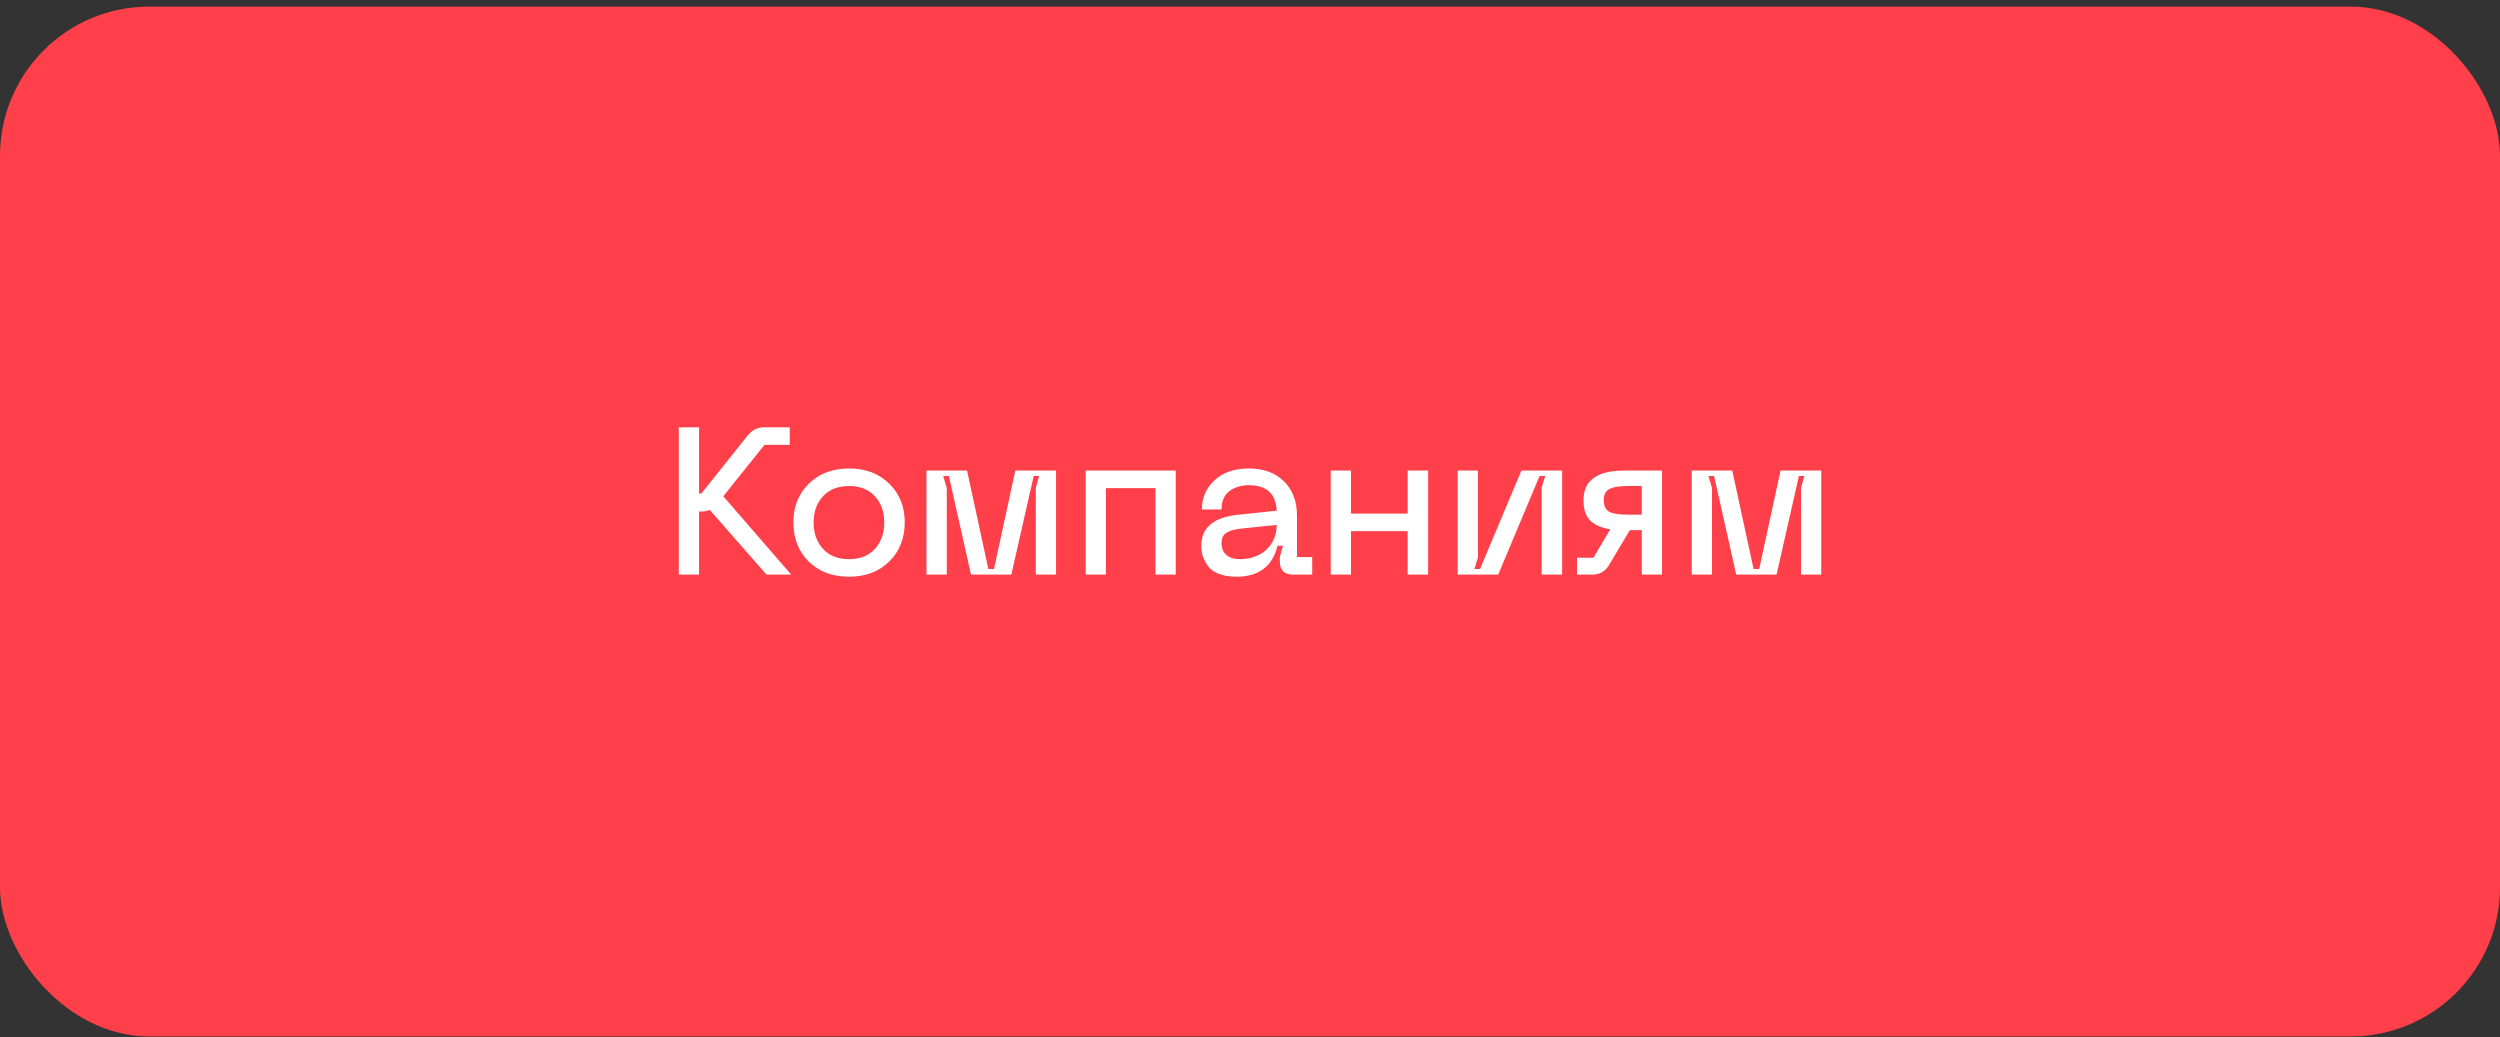 <?xml version="1.0" encoding="UTF-8"?> <svg xmlns="http://www.w3.org/2000/svg" width="335" height="139" viewBox="0 0 335 139" fill="none"><rect x="0" y="0" width="335" height="139" fill="#333333" stroke="none"/> <rect x="0.5" y="1.384" width="334" height="137" rx="19.5" fill="#FF3F49" stroke="#FF3F49"></rect> <path d="M106.021 77H102.717L95.101 68.32C94.765 68.469 94.391 68.544 93.981 68.544H93.673V77H90.957V57.26H93.673V66.136H93.981L100.169 58.38C100.766 57.633 101.503 57.26 102.381 57.26H105.825V59.612H102.437L96.921 66.5L106.021 77ZM106.311 70C106.311 67.891 107.001 66.164 108.383 64.82C109.764 63.457 111.565 62.776 113.787 62.776C115.989 62.776 117.781 63.457 119.163 64.82C120.544 66.164 121.235 67.891 121.235 70C121.235 72.128 120.544 73.873 119.163 75.236C117.781 76.599 115.989 77.28 113.787 77.28C111.565 77.28 109.764 76.608 108.383 75.264C107.001 73.901 106.311 72.147 106.311 70ZM109.027 70C109.027 71.456 109.447 72.641 110.287 73.556C111.127 74.471 112.293 74.928 113.787 74.928C115.261 74.928 116.409 74.471 117.231 73.556C118.071 72.641 118.491 71.456 118.491 70C118.491 68.563 118.071 67.396 117.231 66.5C116.409 65.585 115.261 65.128 113.787 65.128C112.293 65.128 111.127 65.585 110.287 66.5C109.447 67.396 109.027 68.563 109.027 70ZM124.152 77V63.056H129.584L132.44 76.244H133.196L136.052 63.056H141.512V77H138.796V65.38L139.244 63.784H138.516L135.52 77H130.116L127.148 63.784H126.392L126.868 65.38V77H124.152ZM157.548 63.056V77H154.832V65.408H148.196V77H145.48V63.056H157.548ZM160.971 73.136C160.971 70.747 162.558 69.365 165.731 68.992L171.079 68.432C170.967 66.155 169.726 65.016 167.355 65.016C166.291 65.016 165.414 65.287 164.723 65.828C164.032 66.351 163.687 67.163 163.687 68.264H161.055C161.055 66.696 161.624 65.389 162.763 64.344C163.902 63.299 165.432 62.776 167.355 62.776C169.315 62.776 170.874 63.345 172.031 64.484C173.207 65.623 173.795 67.163 173.795 69.104V74.648H175.839V77H173.235C172.694 77 172.264 76.851 171.947 76.552C171.648 76.253 171.499 75.824 171.499 75.264V74.62L171.919 73.136H171.191C170.5 75.899 168.671 77.28 165.703 77.28C164.732 77.28 163.911 77.14 163.239 76.86C162.567 76.58 162.082 76.207 161.783 75.74C161.484 75.273 161.27 74.835 161.139 74.424C161.027 74.013 160.971 73.584 160.971 73.136ZM163.687 72.744C163.687 73.453 163.902 73.995 164.331 74.368C164.779 74.741 165.367 74.928 166.095 74.928C167.588 74.928 168.792 74.499 169.707 73.64C170.622 72.763 171.079 71.661 171.079 70.336L166.207 70.84C165.33 70.952 164.686 71.148 164.275 71.428C163.883 71.708 163.687 72.147 163.687 72.744ZM188.624 63.056H191.368V77H188.624V71.176H181.036V77H178.32V63.056H181.036V68.824H188.624V63.056ZM209.328 77H206.584V65.324L207.06 63.784H206.304L200.76 77H195.328V63.056H198.044V74.676L197.568 76.244H198.324L203.868 63.056H209.328V77ZM222.714 63.056V77H219.998V71.036H218.402L215.546 75.824C215.042 76.608 214.314 77 213.362 77H211.318V74.732H213.53L215.77 70.924C214.594 70.737 213.698 70.345 213.082 69.748C212.485 69.151 212.186 68.245 212.186 67.032C212.186 64.381 214.016 63.056 217.674 63.056H222.714ZM219.998 68.964V65.128H218.038C216.937 65.128 216.134 65.268 215.63 65.548C215.145 65.809 214.902 66.304 214.902 67.032C214.902 67.779 215.145 68.292 215.63 68.572C216.134 68.833 216.937 68.964 218.038 68.964H219.998ZM226.691 77V63.056H232.123L234.979 76.244H235.735L238.591 63.056H244.051V77H241.335V65.38L241.783 63.784H241.055L238.059 77H232.655L229.687 63.784H228.931L229.407 65.38V77H226.691Z" fill="white"></path> </svg> 